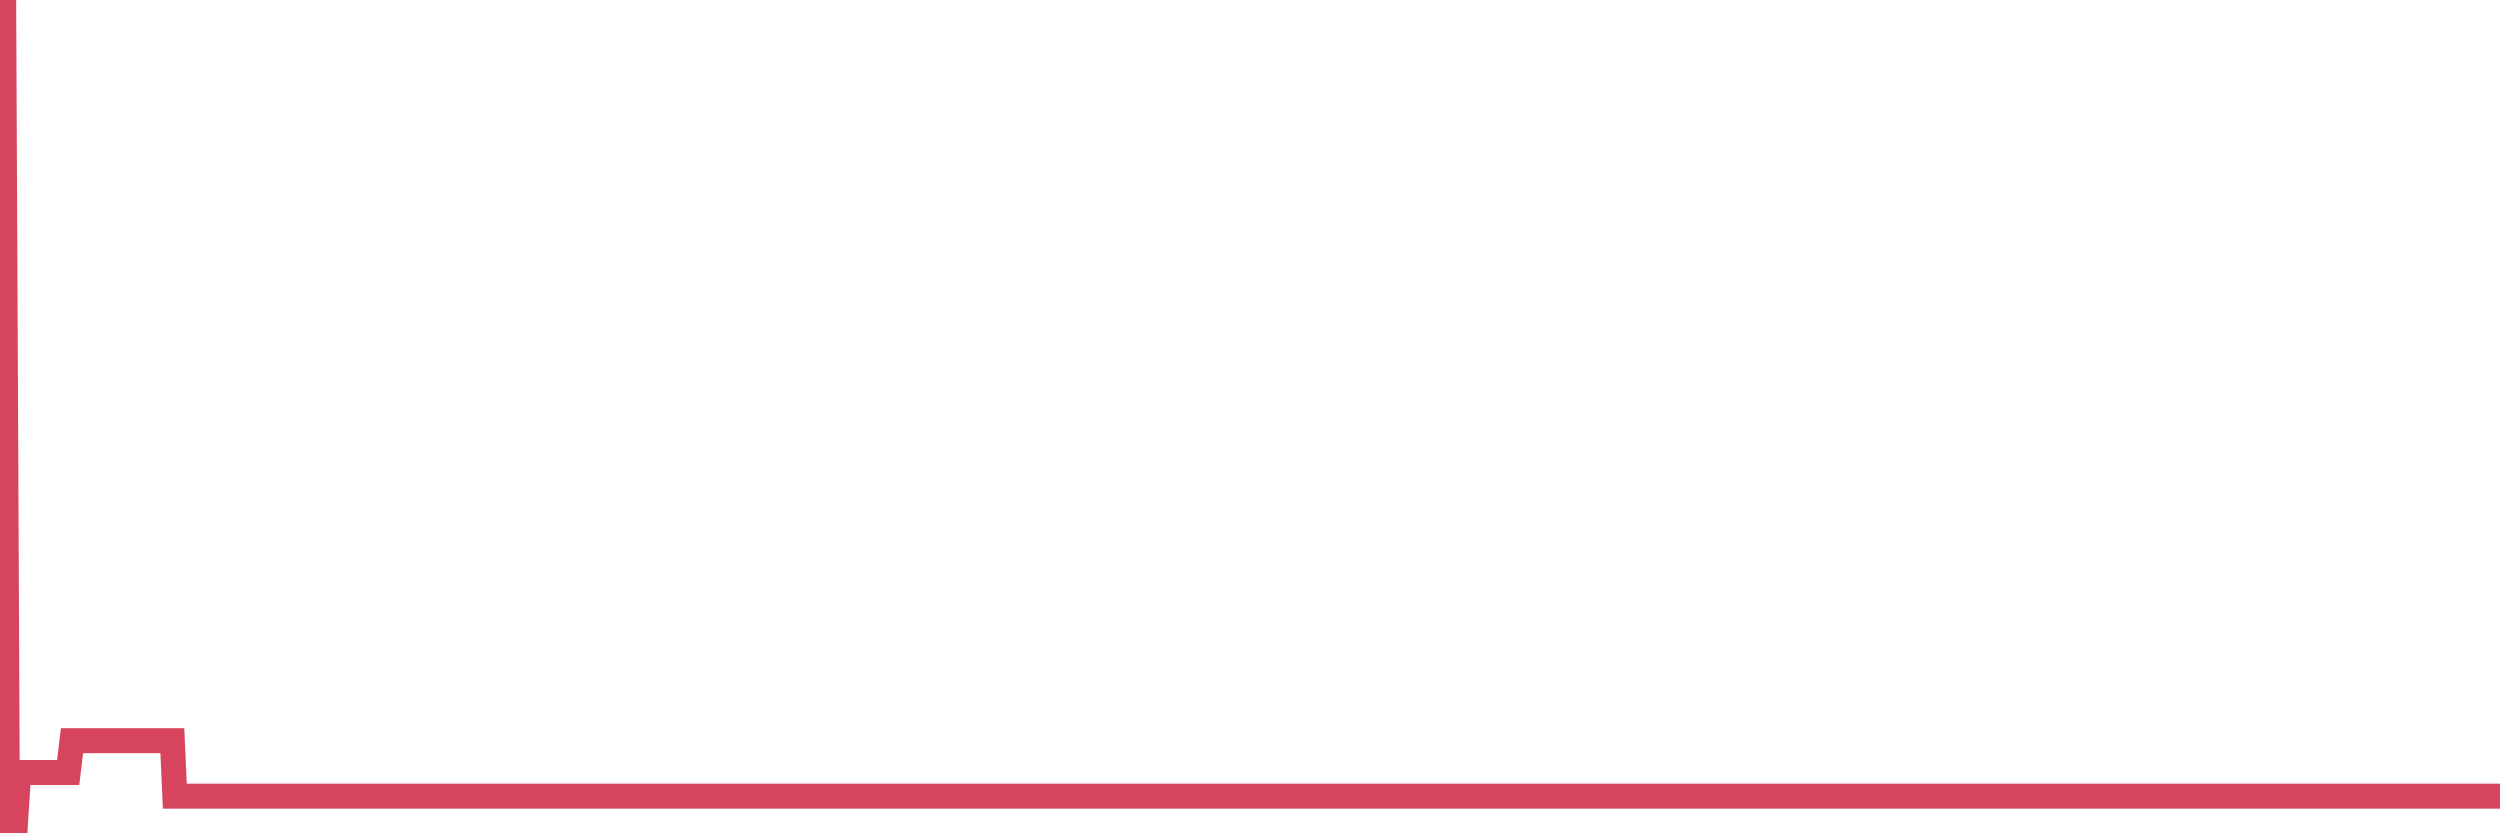 <?xml version="1.0"?><svg width="150px" height="50px" xmlns="http://www.w3.org/2000/svg" xmlns:xlink="http://www.w3.org/1999/xlink"> <polyline fill="none" stroke="#d6455d" stroke-width="1.5px" stroke-linecap="round" stroke-miterlimit="5" points="0.00,0.00 0.22,0.00 0.45,50.00 0.67,50.00 0.89,50.00 1.12,46.35 1.34,46.35 1.56,46.35 1.79,46.35 1.93,46.35 2.16,46.35 2.38,46.35 2.60,46.35 2.83,46.35 3.05,46.35 3.27,46.35 3.50,46.35 3.65,46.35 3.87,46.35 4.09,46.35 4.32,44.44 4.54,44.44 4.76,44.44 4.99,44.44 5.21,44.44 5.36,44.44 5.58,44.44 5.80,44.44 6.03,44.44 6.25,44.44 6.47,44.44 6.70,44.44 6.92,44.44 7.07,44.44 7.29,44.44 7.52,44.44 7.74,44.44 7.96,44.44 8.18,44.44 8.41,44.44 8.63,44.44 8.78,44.44 9.00,44.44 9.23,44.44 9.45,44.44 9.67,44.44 9.90,44.44 10.12,44.44 10.34,44.44 10.49,47.77 10.71,47.77 10.94,47.77 11.16,47.77 11.38,47.77 11.61,47.77 11.83,47.77 12.05,47.77 12.20,47.77 12.43,47.77 12.65,47.77 12.87,47.77 13.10,47.77 13.32,47.77 13.54,47.77 13.77,47.77 13.91,47.77 14.14,47.77 14.36,47.77 14.58,47.77 14.81,47.77 15.03,47.77 15.25,47.77 15.48,47.77 15.63,47.77 15.85,47.77 16.07,47.77 16.30,47.77 16.52,47.77 16.74,47.77 16.97,47.77 17.19,47.77 17.41,47.77 17.56,47.77 17.78,47.77 18.01,47.77 18.23,47.77 18.45,47.77 18.68,47.77 18.90,47.77 19.12,47.77 19.27,47.77 19.49,47.77 19.72,47.77 19.94,47.77 20.16,47.77 20.39,47.77 20.61,47.77 20.83,47.77 20.98,47.77 21.21,47.77 21.43,47.77 21.65,47.77 21.88,47.77 22.10,47.77 22.32,47.77 22.55,47.77 22.69,47.77 22.92,47.77 23.14,47.77 23.36,47.77 23.59,47.77 23.81,47.77 24.03,47.77 24.26,47.77 24.41,47.77 24.63,47.77 24.85,47.77 25.08,47.77 25.30,47.77 25.52,47.77 25.75,47.77 25.97,47.77 26.12,47.77 26.34,47.77 26.56,47.77 26.79,47.77 27.01,47.77 27.23,47.77 27.46,47.77 27.68,47.77 27.83,47.77 28.05,47.77 28.28,47.77 28.50,47.77 28.72,47.77 28.94,47.77 29.17,47.77 29.39,47.77 29.54,47.77 29.76,47.77 29.99,47.77 30.21,47.77 30.43,47.77 30.66,47.77 30.88,47.77 31.10,47.77 31.25,47.77 31.47,47.77 31.70,47.77 31.92,47.77 32.14,47.77 32.37,47.77 32.59,47.77 32.81,47.77 33.04,47.77 33.19,47.77 33.41,47.77 33.63,47.77 33.86,47.77 34.08,47.77 34.30,47.77 34.53,47.77 34.75,47.77 34.90,47.77 35.12,47.77 35.34,47.77 35.57,47.77 35.79,47.77 36.01,47.77 36.24,47.77 36.46,47.77 36.61,47.77 36.83,47.77 37.06,47.77 37.28,47.77 37.50,47.77 37.72,47.77 37.95,47.77 38.17,47.77 38.32,47.77 38.54,47.77 38.77,47.77 38.99,47.77 39.21,47.77 39.44,47.77 39.66,47.77 39.88,47.77 40.03,47.77 40.25,47.77 40.48,47.77 40.70,47.77 40.92,47.77 41.15,47.77 41.37,47.77 41.59,47.77 41.74,47.77 41.97,47.77 42.19,47.77 42.41,47.77 42.64,47.77 42.86,47.77 43.08,47.77 43.31,47.77 43.45,47.77 43.68,47.77 43.90,47.77 44.12,47.77 44.35,47.77 44.57,47.77 44.79,47.77 45.02,47.77 45.17,47.77 45.39,47.77 45.61,47.77 45.84,47.77 46.06,47.77 46.28,47.77 46.50,47.77 46.73,47.77 46.88,47.77 47.10,47.77 47.32,47.77 47.55,47.77 47.77,47.77 47.99,47.77 48.22,47.77 48.44,47.77 48.66,47.77 48.81,47.77 49.03,47.77 49.26,47.77 49.48,47.77 49.70,47.77 49.93,47.77 50.15,47.77 50.37,47.77 50.52,47.77 50.75,47.77 50.97,47.77 51.19,47.77 51.42,47.77 51.64,47.77 51.86,47.77 52.09,47.77 52.23,47.77 52.46,47.77 52.68,47.77 52.90,47.77 53.13,47.77 53.35,47.77 53.57,47.77 53.80,47.77 53.95,47.77 54.17,47.77 54.39,47.77 54.62,47.77 54.84,47.77 55.06,47.77 55.29,47.77 55.51,47.77 55.66,47.77 55.88,47.77 56.10,47.77 56.33,47.77 56.55,47.77 56.77,47.77 57.00,47.77 57.22,47.77 57.37,47.77 57.59,47.77 57.81,47.77 58.04,47.77 58.26,47.77 58.48,47.77 58.71,47.77 58.93,47.77 59.08,47.77 59.30,47.77 59.53,47.77 59.75,47.77 59.97,47.77 60.20,47.77 60.42,47.77 60.64,47.77 60.79,47.77 61.01,47.77 61.24,47.77 61.46,47.77 61.68,47.77 61.91,47.77 62.13,47.77 62.35,47.77 62.50,47.77 62.73,47.77 62.95,47.77 63.17,47.77 63.40,47.77 63.62,47.77 63.84,47.77 64.07,47.77 64.21,47.77 64.44,47.77 64.66,47.77 64.88,47.77 65.11,47.77 65.33,47.77 65.55,47.77 65.78,47.77 66.00,47.77 66.15,47.77 66.37,47.77 66.60,47.77 66.82,47.77 67.04,47.77 67.26,47.77 67.49,47.77 67.71,47.77 67.86,47.77 68.08,47.77 68.31,47.77 68.53,47.77 68.75,47.77 68.98,47.77 69.20,47.77 69.42,47.77 69.57,47.77 69.79,47.77 70.02,47.77 70.24,47.77 70.46,47.77 70.69,47.77 70.91,47.77 71.13,47.77 71.28,47.77 71.51,47.77 71.73,47.77 71.95,47.77 72.18,47.77 72.40,47.77 72.62,47.77 72.85,47.77 72.99,47.77 73.22,47.77 73.44,47.77 73.66,47.77 73.89,47.77 74.11,47.77 74.33,47.77 74.56,47.77 74.71,47.77 74.93,47.77 75.15,47.77 75.38,47.77 75.60,47.77 75.82,47.77 76.04,47.77 76.27,47.77 76.42,47.77 76.64,47.77 76.86,47.77 77.09,47.77 77.31,47.77 77.53,47.77 77.76,47.77 77.98,47.77 78.13,47.77 78.35,47.77 78.57,47.77 78.80,47.77 79.02,47.77 79.24,47.77 79.47,47.77 79.69,47.77 79.84,47.77 80.06,47.77 80.29,47.77 80.51,47.77 80.73,47.77 80.96,47.77 81.18,47.77 81.40,47.77 81.63,47.77 81.77,47.77 82.00,47.77 82.22,47.77 82.44,47.77 82.67,47.77 82.89,47.77 83.11,47.77 83.34,47.77 83.49,47.77 83.71,47.77 83.93,47.77 84.16,47.77 84.38,47.77 84.60,47.77 84.83,47.77 85.05,47.77 85.20,47.77 85.42,47.77 85.64,47.77 85.87,47.77 86.09,47.77 86.31,47.77 86.54,47.77 86.76,47.77 86.91,47.77 87.13,47.77 87.35,47.77 87.58,47.77 87.80,47.77 88.02,47.77 88.25,47.77 88.47,47.77 88.62,47.77 88.84,47.77 89.07,47.77 89.29,47.77 89.51,47.77 89.74,47.77 89.96,47.77 90.18,47.77 90.33,47.77 90.55,47.77 90.78,47.77 91.00,47.77 91.22,47.77 91.45,47.77 91.67,47.77 91.89,47.77 92.04,47.77 92.27,47.77 92.49,47.77 92.71,47.77 92.94,47.77 93.16,47.77 93.38,47.77 93.61,47.77 93.75,47.77 93.98,47.77 94.20,47.77 94.42,47.77 94.65,47.77 94.87,47.77 95.09,47.77 95.32,47.77 95.47,47.77 95.69,47.77 95.91,47.77 96.14,47.77 96.36,47.77 96.58,47.77 96.80,47.77 97.03,47.77 97.25,47.77 97.40,47.77 97.62,47.77 97.85,47.77 98.07,47.77 98.29,47.77 98.52,47.77 98.74,47.77 98.96,47.77 99.11,47.77 99.33,47.77 99.56,47.77 99.78,47.77 100.00,47.77 100.23,47.77 100.45,47.77 100.67,47.77 100.82,47.77 101.05,47.77 101.27,47.77 101.49,47.77 101.72,47.77 101.94,47.77 102.16,47.77 102.39,47.77 102.53,47.77 102.76,47.77 102.98,47.77 103.20,47.77 103.43,47.77 103.65,47.77 103.87,47.77 104.10,47.77 104.25,47.77 104.47,47.77 104.69,47.77 104.92,47.77 105.14,47.77 105.36,47.77 105.58,47.77 105.81,47.77 105.96,47.77 106.18,47.77 106.40,47.77 106.63,47.77 106.85,47.77 107.07,47.77 107.30,47.77 107.52,47.77 107.67,47.77 107.89,47.77 108.11,47.77 108.34,47.77 108.56,47.77 108.78,47.77 109.01,47.77 109.23,47.77 109.38,47.77 109.60,47.77 109.83,47.77 110.05,47.77 110.27,47.77 110.50,47.77 110.72,47.77 110.94,47.77 111.09,47.77 111.31,47.77 111.54,47.77 111.76,47.77 111.98,47.77 112.21,47.77 112.43,47.77 112.65,47.77 112.88,47.77 113.03,47.77 113.25,47.77 113.47,47.77 113.70,47.77 113.92,47.77 114.14,47.77 114.37,47.77 114.59,47.77 114.74,47.77 114.96,47.77 115.18,47.77 115.41,47.77 115.63,47.77 115.85,47.77 116.08,47.77 116.30,47.77 116.45,47.77 116.67,47.77 116.89,47.77 117.12,47.77 117.34,47.77 117.56,47.77 117.79,47.77 118.01,47.77 118.16,47.77 118.38,47.77 118.61,47.77 118.83,47.77 119.05,47.77 119.28,47.77 119.50,47.77 119.72,47.77 119.87,47.77 120.09,47.77 120.32,47.77 120.54,47.77 120.76,47.77 120.99,47.77 121.21,47.77 121.43,47.77 121.58,47.77 121.81,47.77 122.03,47.77 122.25,47.77 122.48,47.77 122.70,47.77 122.92,47.77 123.15,47.77 123.29,47.77 123.52,47.77 123.74,47.77 123.96,47.77 124.19,47.77 124.41,47.77 124.63,47.77 124.86,47.77 125.01,47.77 125.23,47.77 125.45,47.77 125.68,47.77 125.90,47.77 126.12,47.77 126.34,47.77 126.57,47.77 126.72,47.77 126.94,47.77 127.16,47.77 127.39,47.77 127.61,47.77 127.83,47.77 128.06,47.77 128.28,47.77 128.43,47.77 128.65,47.77 128.87,47.77 129.10,47.77 129.32,47.77 129.54,47.77 129.77,47.77 129.99,47.77 130.21,47.77 130.36,47.77 130.59,47.77 130.81,47.77 131.03,47.77 131.26,47.77 131.48,47.77 131.70,47.77 131.93,47.77 132.07,47.77 132.30,47.77 132.52,47.77 132.74,47.77 132.97,47.77 133.19,47.77 133.41,47.77 133.64,47.77 133.79,47.77 134.01,47.77 134.23,47.77 134.46,47.77 134.68,47.77 134.90,47.77 135.12,47.77 135.35,47.77 135.50,47.77 135.72,47.77 135.94,47.77 136.17,47.77 136.39,47.77 136.61,47.77 136.84,47.77 137.06,47.77 137.21,47.77 137.43,47.77 137.65,47.77 137.88,47.77 138.10,47.77 138.32,47.77 138.55,47.77 138.77,47.77 138.92,47.77 139.14,47.77 139.37,47.77 139.59,47.77 139.81,47.77 140.04,47.77 140.26,47.77 140.48,47.77 140.63,47.77 140.85,47.77 141.08,47.77 141.30,47.77 141.52,47.77 141.75,47.77 141.97,47.77 142.19,47.77 142.34,47.77 142.57,47.77 142.79,47.77 143.01,47.77 143.24,47.77 143.46,47.77 143.68,47.77 143.90,47.77 144.05,47.77 144.28,47.77 144.50,47.77 144.72,47.77 144.95,47.77 145.17,47.77 145.39,47.77 145.62,47.77 145.84,47.77 145.99,47.77 146.21,47.77 146.43,47.77 146.66,47.77 146.88,47.77 147.10,47.77 147.33,47.77 147.55,47.77 147.70,47.77 147.92,47.77 148.15,47.77 148.37,47.77 148.59,47.77 148.82,47.77 149.04,47.77 149.26,47.77 149.41,47.77 149.63,47.77 149.86,47.77 150.00,47.77 "/></svg>